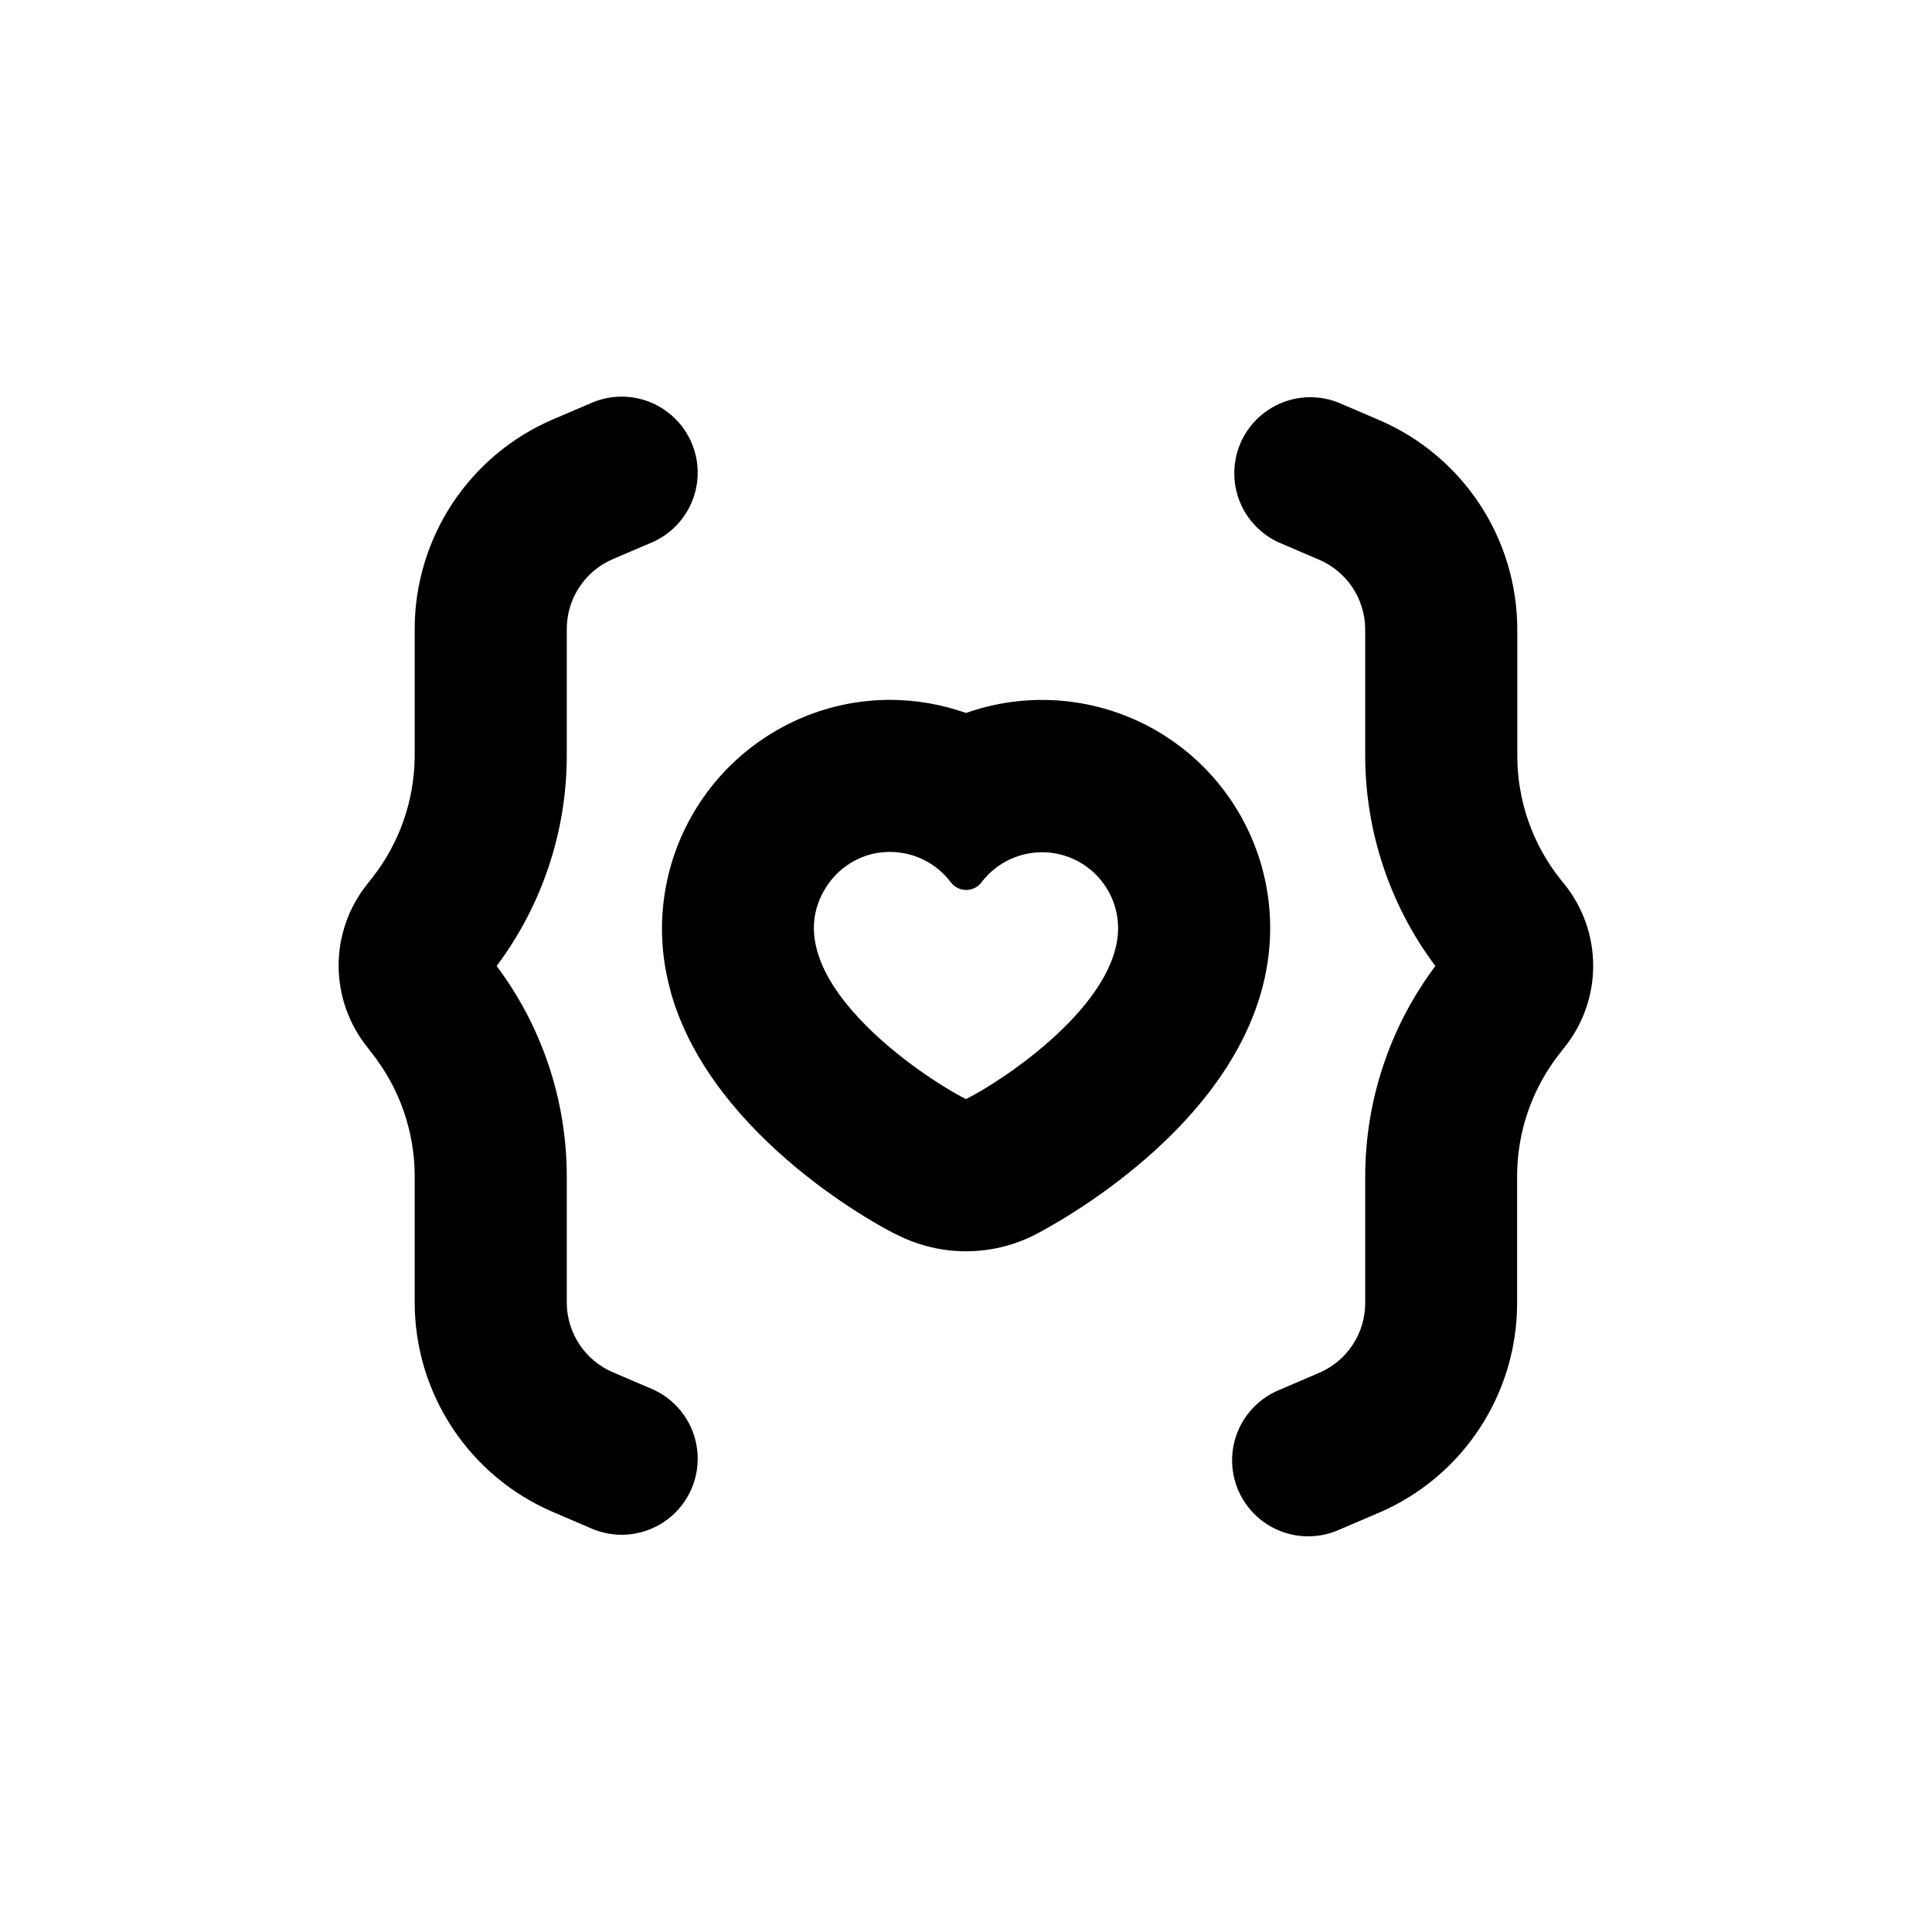 <?xml version="1.0" encoding="UTF-8"?>
<!-- Uploaded to: ICON Repo, www.svgrepo.com, Generator: ICON Repo Mixer Tools -->
<svg fill="#000000" width="800px" height="800px" version="1.1" viewBox="144 144 512 512" xmlns="http://www.w3.org/2000/svg">
 <g>
  <path d="m490.68 551.14c2.719 0.004 5.41-0.547 7.91-1.613l10.832-4.637v0.004c10.848-4.652 20.098-12.379 26.605-22.23 6.512-9.848 9.992-21.383 10.023-33.188v-33.809c0.012-11.898 4.062-23.445 11.484-32.746l1.109-1.41c4.898-6.121 7.566-13.727 7.566-21.562 0-7.84-2.668-15.445-7.566-21.562l-1.109-1.359v-0.004c-7.394-9.293-11.426-20.816-11.438-32.695v-33.605c-0.027-11.805-3.508-23.344-10.02-33.191-6.508-9.848-15.758-17.574-26.605-22.227l-10.832-4.637c-6.566-2.59-14.012-1.551-19.621 2.731-5.609 4.285-8.57 11.191-7.805 18.211 0.77 7.016 5.152 13.121 11.555 16.09l10.832 4.637c3.602 1.547 6.672 4.109 8.836 7.375 2.168 3.266 3.332 7.094 3.356 11.012v33.605c0.035 20.074 6.555 39.602 18.594 55.672-12.039 16.066-18.559 35.594-18.594 55.668v33.605c0.008 3.945-1.145 7.805-3.312 11.098-2.168 3.297-5.254 5.883-8.879 7.441l-10.832 4.637c-5.742 2.445-10.027 7.418-11.602 13.457-1.574 6.043-0.262 12.473 3.559 17.41 3.82 4.938 9.711 7.828 15.953 7.824z"/>
  <path d="m242.41 422.92c7.426 9.301 11.473 20.848 11.488 32.746v33.605c0.027 11.805 3.512 23.344 10.02 33.191 6.508 9.848 15.758 17.574 26.605 22.227l10.832 4.637c6.566 2.59 14.012 1.555 19.621-2.731 5.613-4.285 8.574-11.191 7.805-18.207-0.766-7.019-5.152-13.125-11.555-16.094l-10.832-4.637v0.004c-3.602-1.551-6.672-4.113-8.836-7.379-2.164-3.266-3.332-7.094-3.356-11.012v-33.605c-0.031-20.074-6.551-39.605-18.59-55.668 12.039-16.066 18.559-35.598 18.59-55.672v-33.605c-0.008-3.945 1.148-7.805 3.312-11.098 2.168-3.297 5.254-5.883 8.879-7.441l10.832-4.637c6.402-2.969 10.789-9.074 11.555-16.09 0.77-7.016-2.191-13.926-7.805-18.207-5.609-4.285-13.055-5.32-19.621-2.731l-10.832 4.637v-0.004c-10.848 4.652-20.098 12.383-26.605 22.23-6.508 9.848-9.992 21.387-10.02 33.191v33.605-0.004c-0.016 11.902-4.062 23.445-11.488 32.75l-1.109 1.41c-4.894 6.117-7.562 13.723-7.562 21.562 0 7.836 2.668 15.441 7.562 21.562z"/>
  <path d="m321.66 406.55c10.883 39.652 58.191 63.984 60.305 64.793 11.355 5.68 24.723 5.68 36.074 0 2.519-1.312 62.574-31.895 62.574-81.418-0.008-19.621-9.539-38.023-25.562-49.348-16.023-11.328-36.547-14.172-55.047-7.633-6.473-2.293-13.289-3.469-20.152-3.477-3.754 0.012-7.496 0.367-11.188 1.059-16.684 3.211-31.258 13.27-40.18 27.727-8.926 14.457-11.383 31.996-6.773 48.348zm41.312-27.508c2.941-4.613 7.633-7.832 13-8.918 1.277-0.234 2.578-0.352 3.879-0.352 6.367-0.004 12.363 3.004 16.172 8.113 0.949 1.234 2.418 1.961 3.981 1.965 1.629 0.02 3.168-0.75 4.129-2.066 3.426-4.488 8.578-7.336 14.203-7.848 5.621-0.508 11.203 1.363 15.379 5.164 4.18 3.801 6.57 9.18 6.594 14.824 0 20.152-30.23 40.305-40.305 45.344-11.891-5.945-51.945-33-37.031-56.227z"/>
 </g>
</svg>